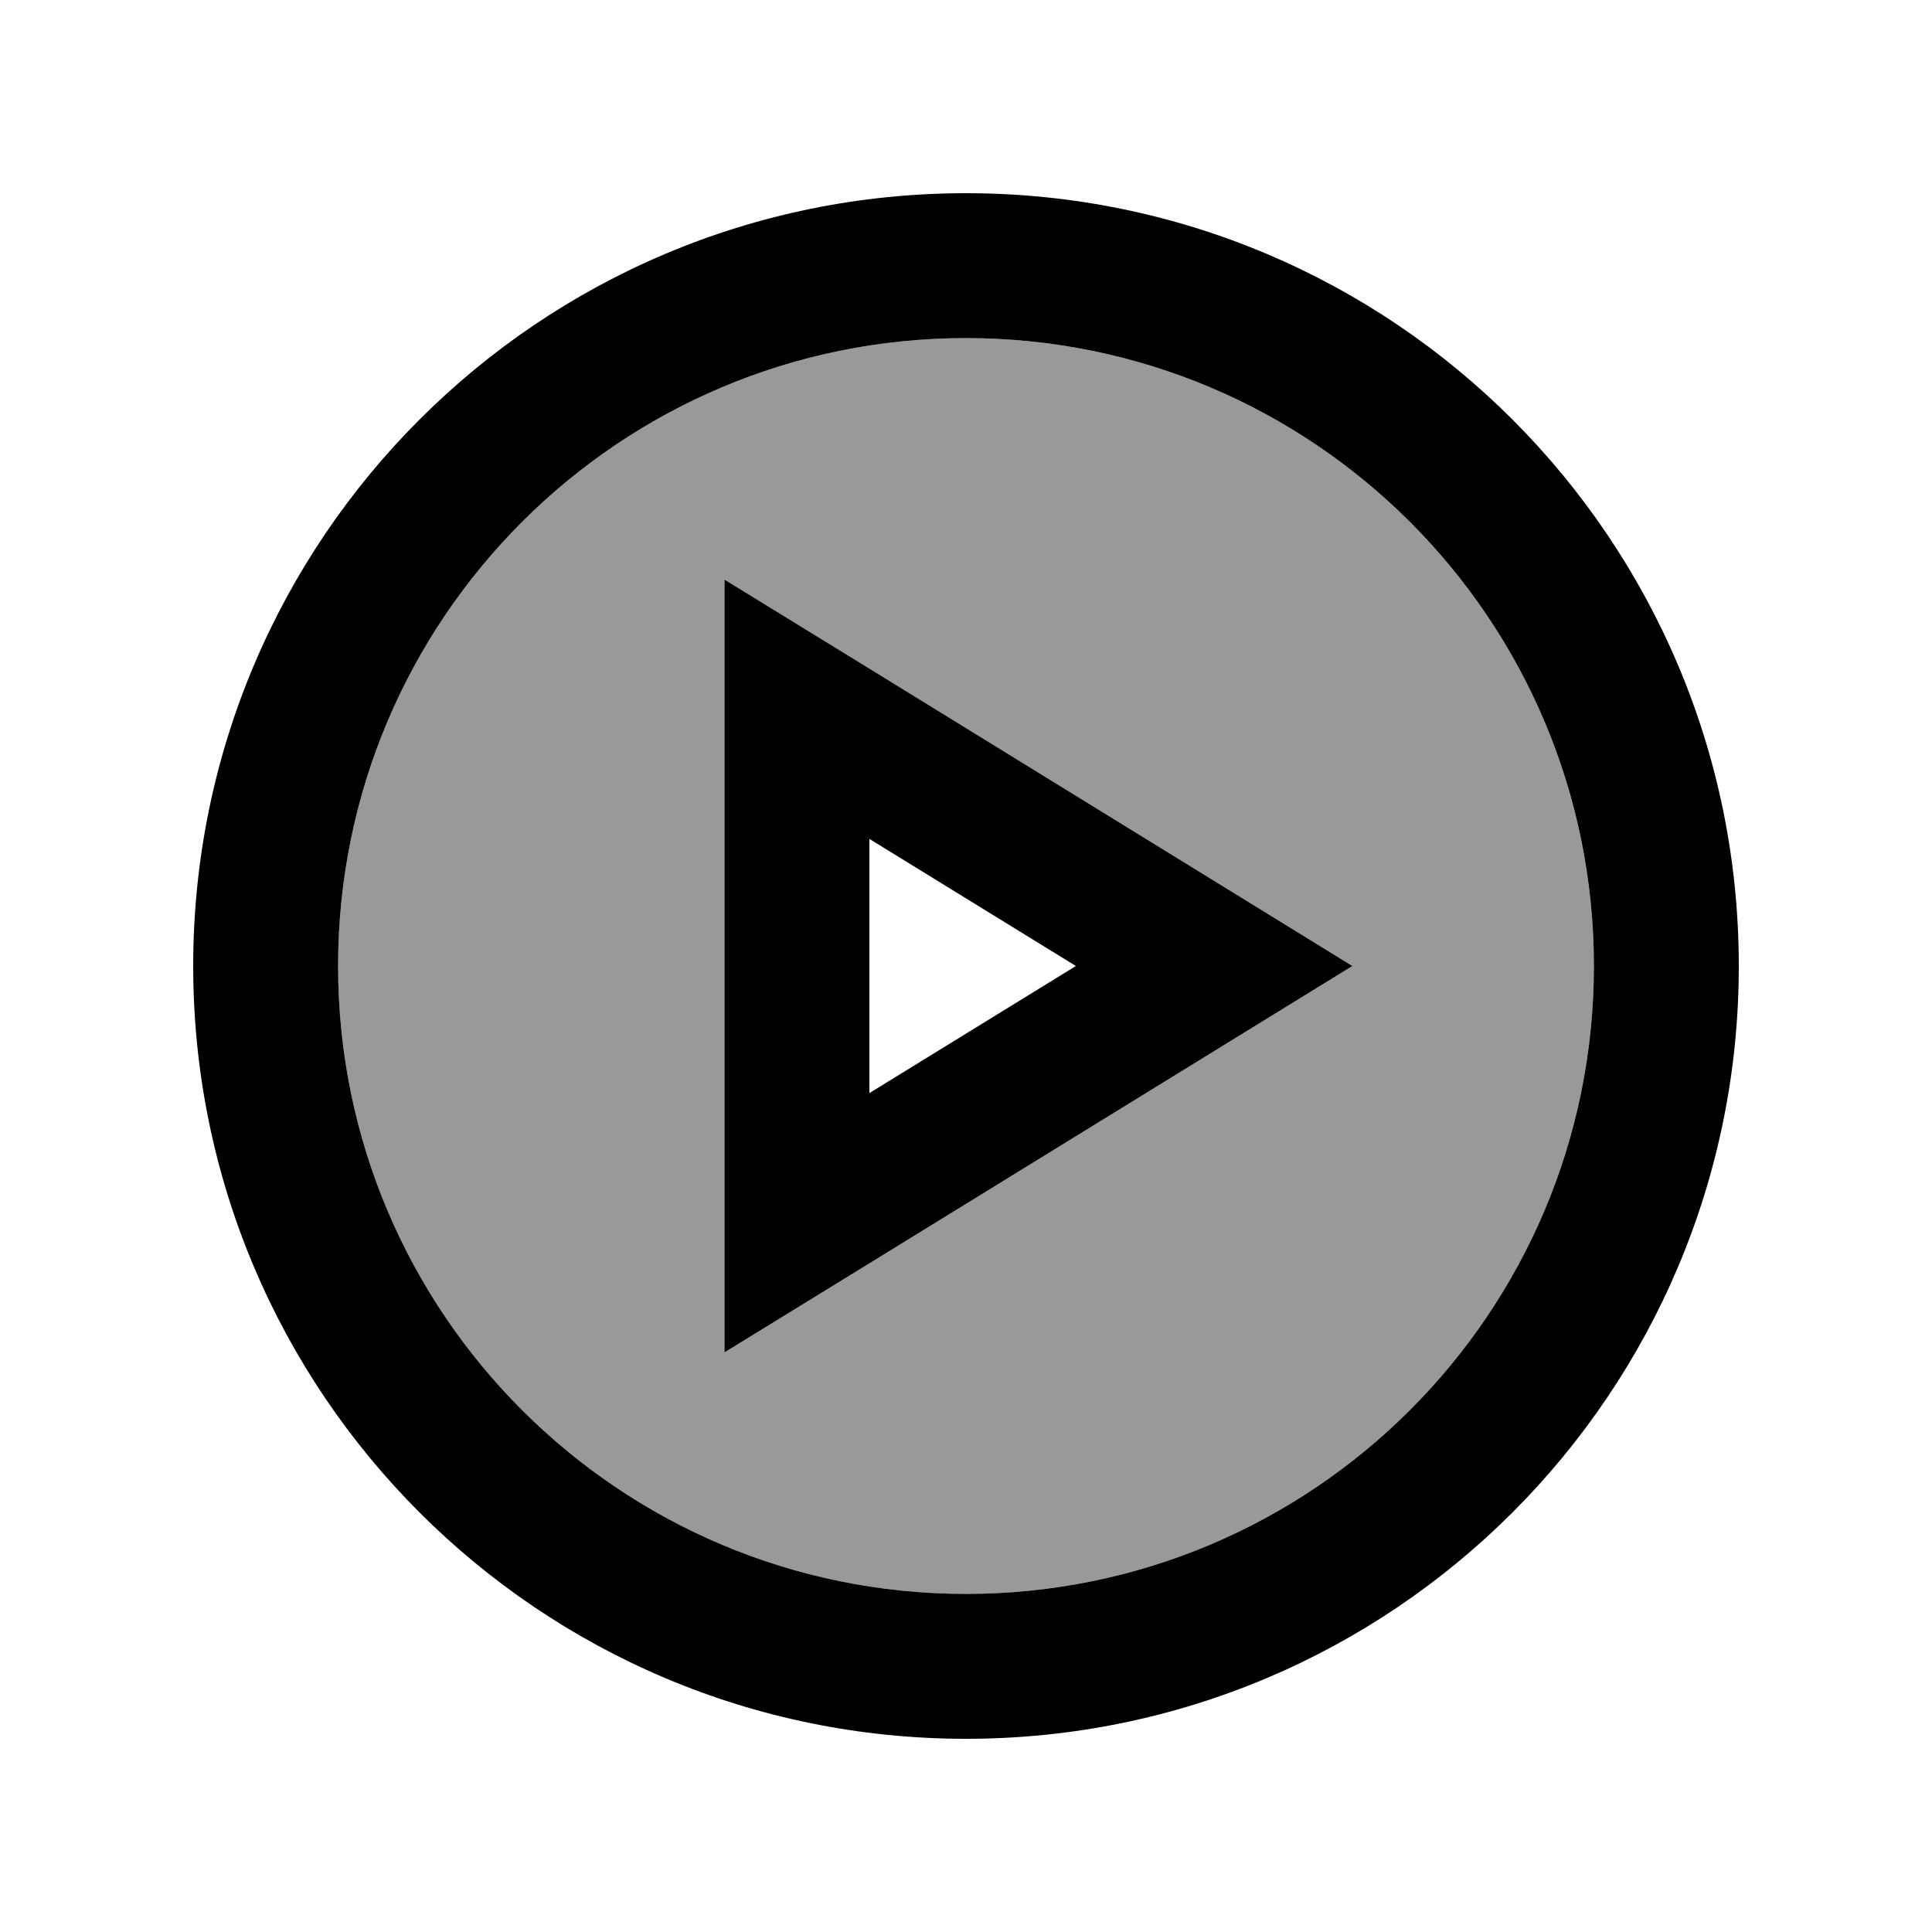 <svg xmlns="http://www.w3.org/2000/svg" viewBox="0 0 640 640"><!--! Font Awesome Pro 7.1.0 by @fontawesome - https://fontawesome.com License - https://fontawesome.com/license (Commercial License) Copyright 2025 Fonticons, Inc. --><path opacity=".4" fill="currentColor" d="M112 320C112 434.9 205.1 528 320 528C434.9 528 528 434.9 528 320C528 205.1 434.9 112 320 112C205.1 112 112 205.1 112 320zM240 192C261 204.9 315 238.2 402.2 291.8L448 320C428.9 331.8 375.5 364.6 288 418.5L240 448L240 192z"/><path fill="currentColor" d="M320 112C434.9 112 528 205.1 528 320C528 434.9 434.9 528 320 528C205.1 528 112 434.9 112 320C112 205.1 205.1 112 320 112zM320 576C461.4 576 576 461.4 576 320C576 178.6 461.4 64 320 64C178.6 64 64 178.6 64 320C64 461.4 178.6 576 320 576zM288 418.5C375.5 364.6 428.9 331.8 448 320C428.9 308.2 375.5 275.4 288 221.5L240 192L240 448L288 418.5zM356.4 320L288 362.1L288 277.9L356.4 320z"/></svg>